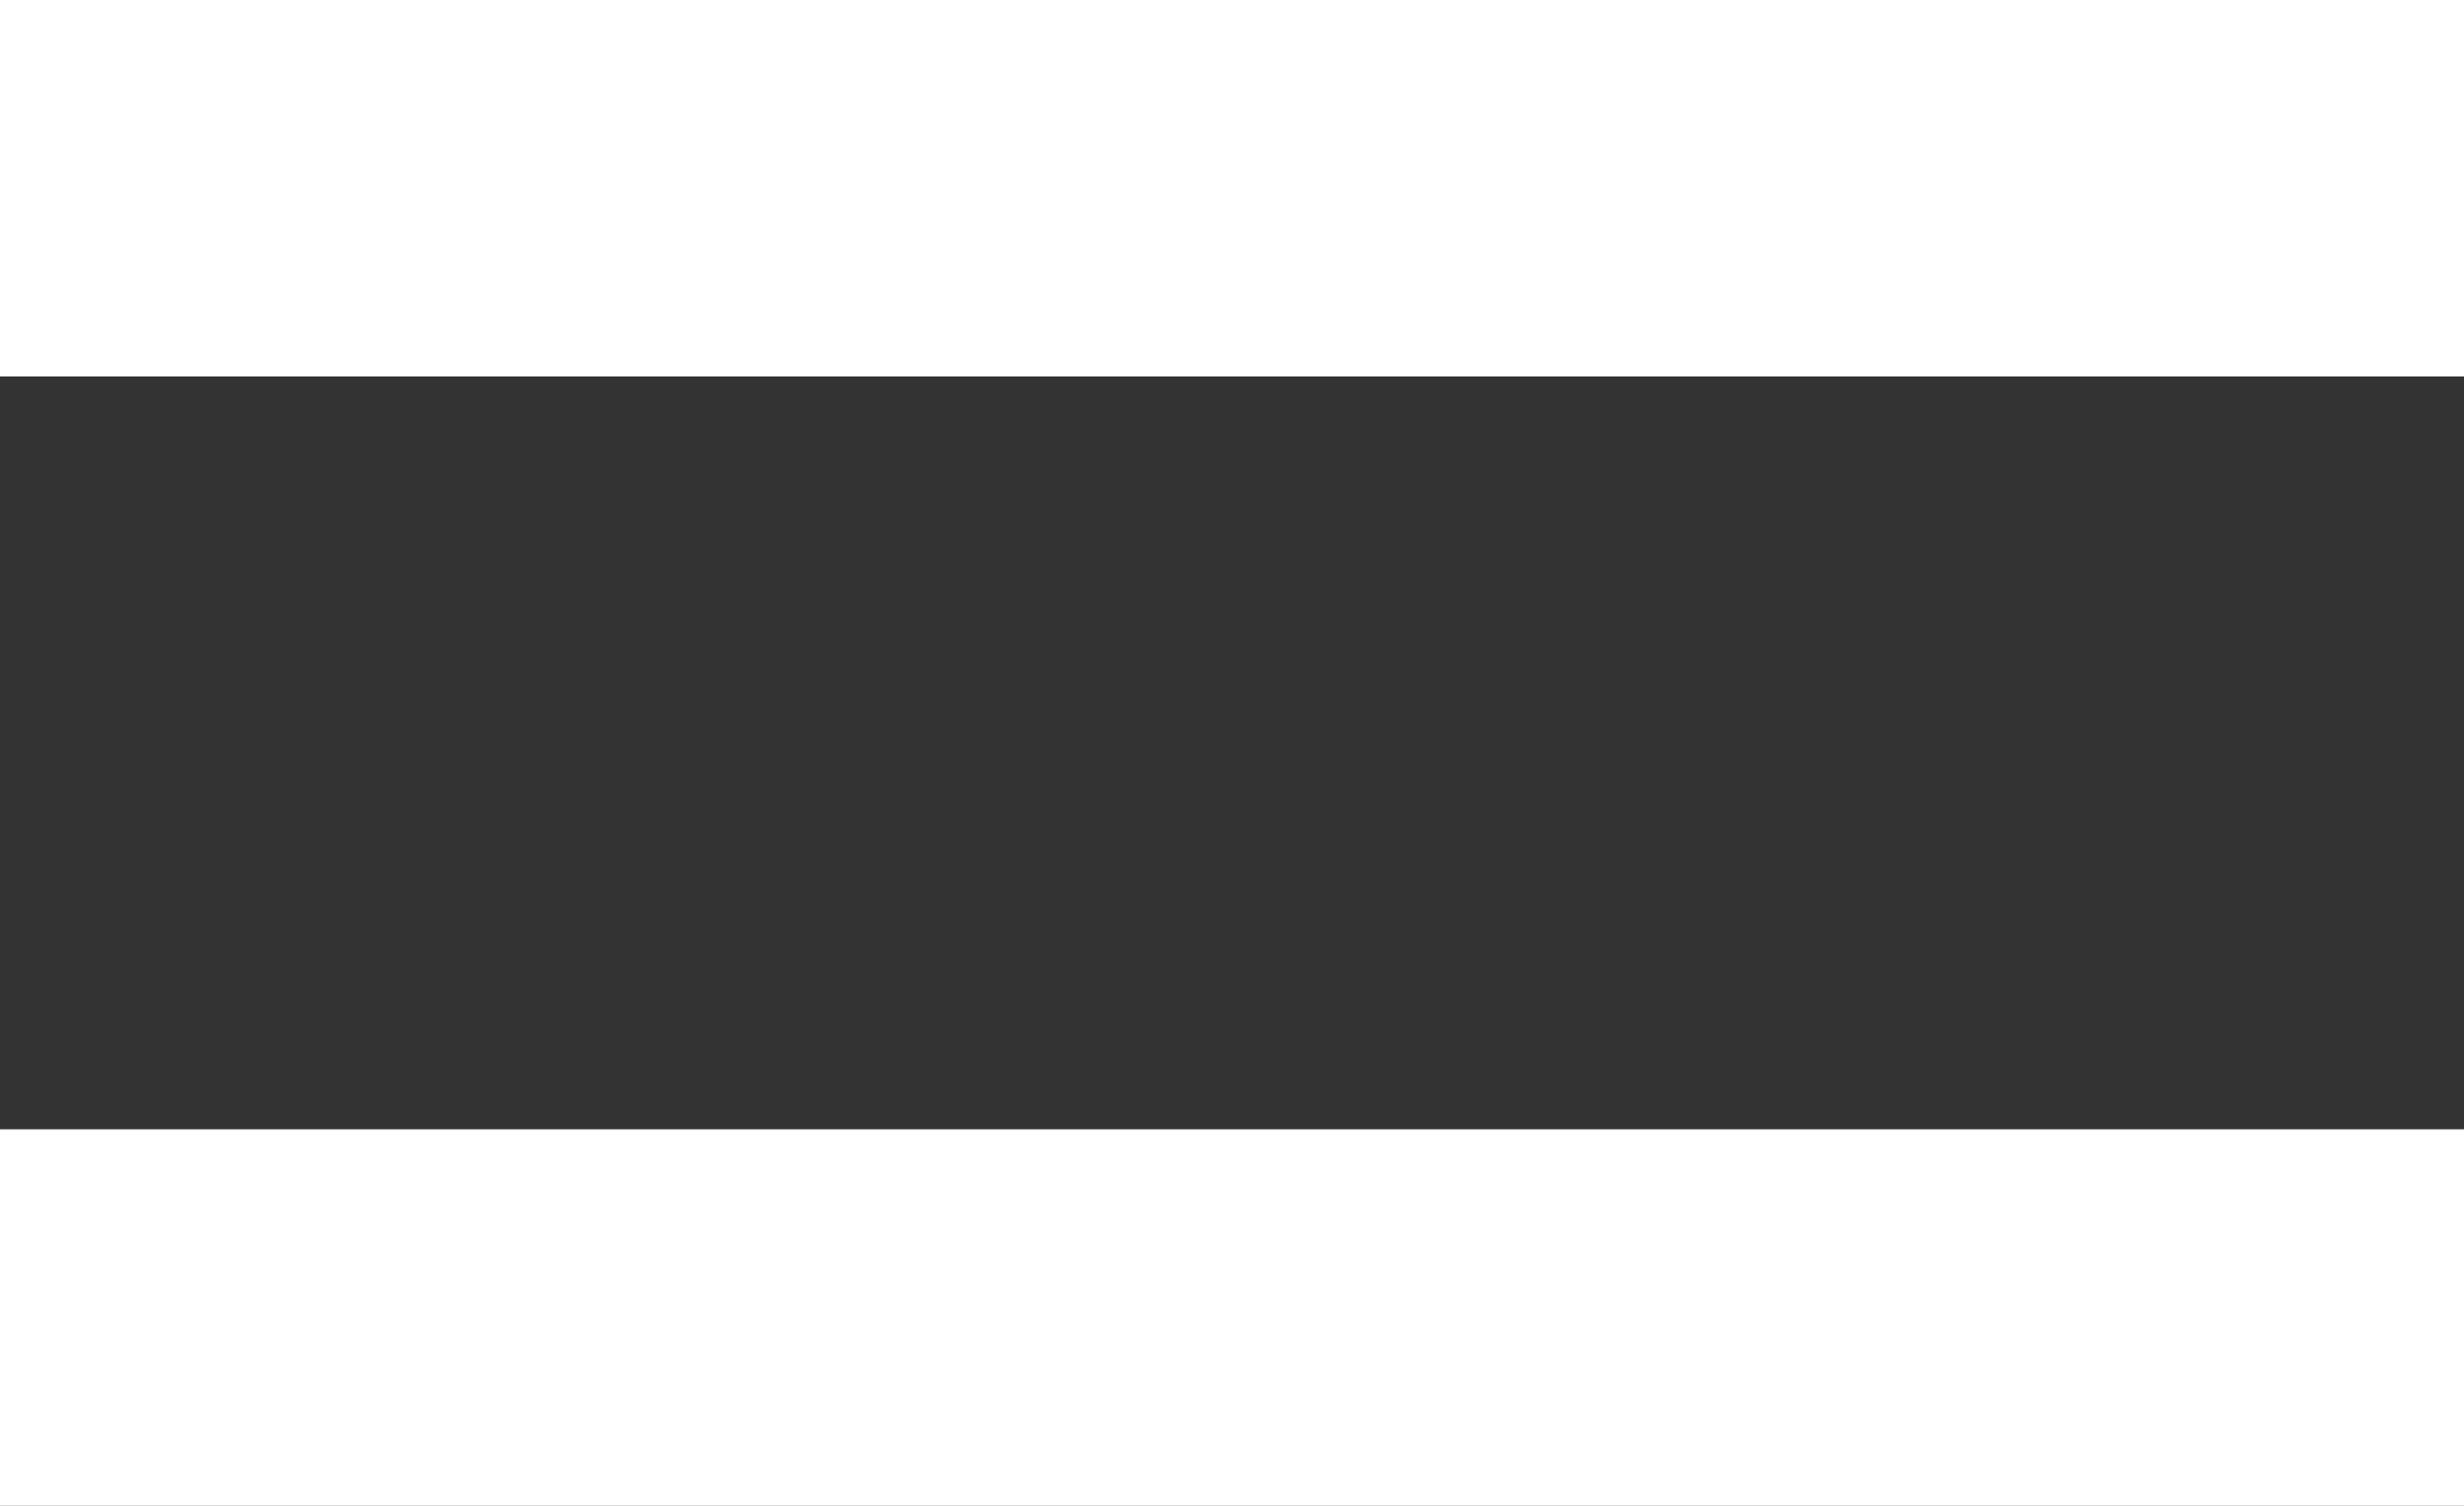 <?xml version="1.0" encoding="utf-8"?>
<!-- Generator: Adobe Illustrator 25.0.1, SVG Export Plug-In . SVG Version: 6.00 Build 0)  -->
<svg version="1.1" id="equal"
	xmlns="http://www.w3.org/2000/svg"
	xmlns:xlink="http://www.w3.org/1999/xlink" x="0px" y="0px" width="36px" height="22px" viewBox="0 0 36 22" style="enable-background:new 0 0 36 22;" xml:space="preserve">
	<rect x="0" y="0" width="36" height="22" fill="#333333" stroke="none"/>
	<style type="text/css">
	.st0{fill:#ffffff;}
	</style>
	<rect class="st0" width="36" height="5.5"/>
	<rect y="16.5" class="st0" width="36" height="5.5"/>
</svg>
